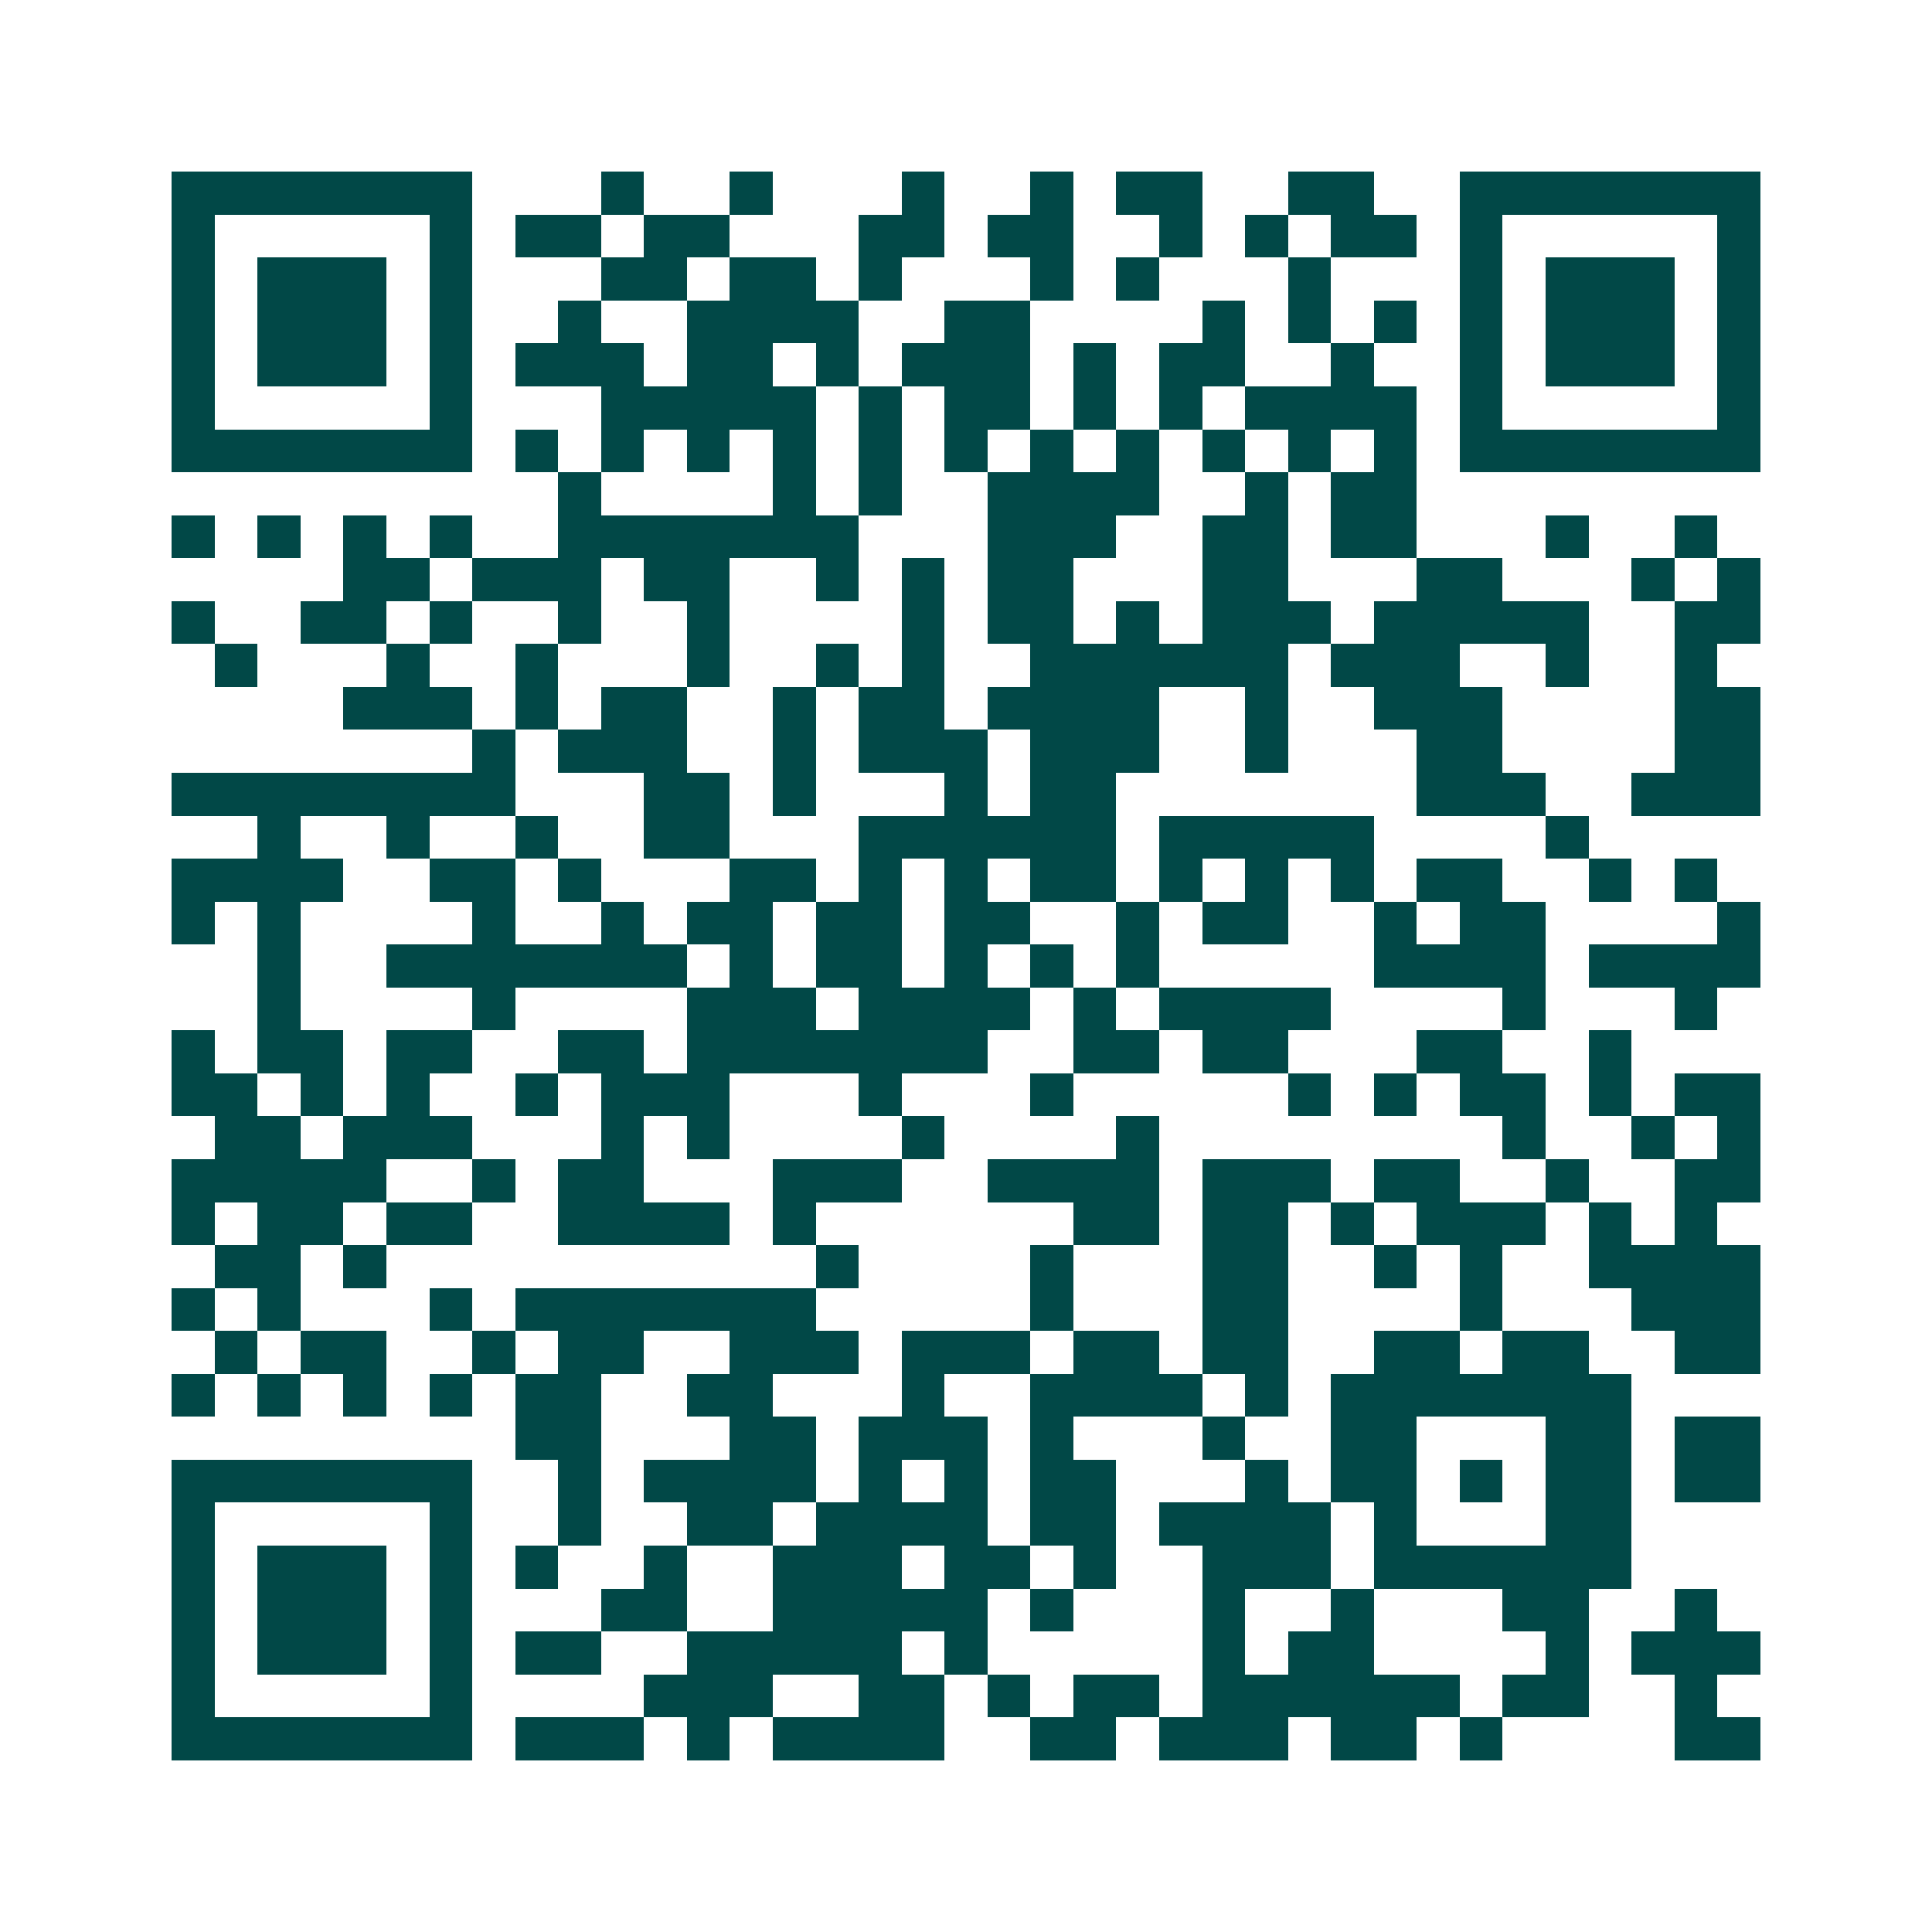 <svg xmlns="http://www.w3.org/2000/svg" width="200" height="200" viewBox="0 0 45 45" shape-rendering="crispEdges"><path fill="#ffffff" d="M0 0h45v45H0z"/><path stroke="#014847" d="M4 4.5h7m3 0h1m2 0h1m3 0h1m2 0h1m1 0h2m2 0h2m2 0h7M4 5.5h1m5 0h1m1 0h2m1 0h2m3 0h2m1 0h2m2 0h1m1 0h1m1 0h2m1 0h1m5 0h1M4 6.5h1m1 0h3m1 0h1m3 0h2m1 0h2m1 0h1m3 0h1m1 0h1m3 0h1m3 0h1m1 0h3m1 0h1M4 7.5h1m1 0h3m1 0h1m2 0h1m2 0h4m2 0h2m4 0h1m1 0h1m1 0h1m1 0h1m1 0h3m1 0h1M4 8.5h1m1 0h3m1 0h1m1 0h3m1 0h2m1 0h1m1 0h3m1 0h1m1 0h2m2 0h1m2 0h1m1 0h3m1 0h1M4 9.5h1m5 0h1m3 0h5m1 0h1m1 0h2m1 0h1m1 0h1m1 0h4m1 0h1m5 0h1M4 10.5h7m1 0h1m1 0h1m1 0h1m1 0h1m1 0h1m1 0h1m1 0h1m1 0h1m1 0h1m1 0h1m1 0h1m1 0h7M13 11.5h1m4 0h1m1 0h1m2 0h4m2 0h1m1 0h2M4 12.5h1m1 0h1m1 0h1m1 0h1m2 0h7m3 0h3m2 0h2m1 0h2m3 0h1m2 0h1M8 13.5h2m1 0h3m1 0h2m2 0h1m1 0h1m1 0h2m3 0h2m3 0h2m3 0h1m1 0h1M4 14.5h1m2 0h2m1 0h1m2 0h1m2 0h1m4 0h1m1 0h2m1 0h1m1 0h3m1 0h5m2 0h2M5 15.5h1m3 0h1m2 0h1m3 0h1m2 0h1m1 0h1m2 0h6m1 0h3m2 0h1m2 0h1M8 16.5h3m1 0h1m1 0h2m2 0h1m1 0h2m1 0h4m2 0h1m2 0h3m4 0h2M11 17.5h1m1 0h3m2 0h1m1 0h3m1 0h3m2 0h1m3 0h2m4 0h2M4 18.5h8m3 0h2m1 0h1m3 0h1m1 0h2m7 0h3m2 0h3M6 19.5h1m2 0h1m2 0h1m2 0h2m3 0h6m1 0h5m4 0h1M4 20.5h4m2 0h2m1 0h1m3 0h2m1 0h1m1 0h1m1 0h2m1 0h1m1 0h1m1 0h1m1 0h2m2 0h1m1 0h1M4 21.5h1m1 0h1m4 0h1m2 0h1m1 0h2m1 0h2m1 0h2m2 0h1m1 0h2m2 0h1m1 0h2m4 0h1M6 22.5h1m2 0h7m1 0h1m1 0h2m1 0h1m1 0h1m1 0h1m5 0h4m1 0h4M6 23.5h1m4 0h1m4 0h3m1 0h4m1 0h1m1 0h4m4 0h1m3 0h1M4 24.5h1m1 0h2m1 0h2m2 0h2m1 0h7m2 0h2m1 0h2m3 0h2m2 0h1M4 25.5h2m1 0h1m1 0h1m2 0h1m1 0h3m3 0h1m3 0h1m5 0h1m1 0h1m1 0h2m1 0h1m1 0h2M5 26.5h2m1 0h3m3 0h1m1 0h1m4 0h1m4 0h1m8 0h1m2 0h1m1 0h1M4 27.5h5m2 0h1m1 0h2m3 0h3m2 0h4m1 0h3m1 0h2m2 0h1m2 0h2M4 28.5h1m1 0h2m1 0h2m2 0h4m1 0h1m6 0h2m1 0h2m1 0h1m1 0h3m1 0h1m1 0h1M5 29.5h2m1 0h1m10 0h1m4 0h1m3 0h2m2 0h1m1 0h1m2 0h4M4 30.5h1m1 0h1m3 0h1m1 0h7m5 0h1m3 0h2m4 0h1m3 0h3M5 31.5h1m1 0h2m2 0h1m1 0h2m2 0h3m1 0h3m1 0h2m1 0h2m2 0h2m1 0h2m2 0h2M4 32.5h1m1 0h1m1 0h1m1 0h1m1 0h2m2 0h2m3 0h1m2 0h4m1 0h1m1 0h7M12 33.5h2m3 0h2m1 0h3m1 0h1m3 0h1m2 0h2m3 0h2m1 0h2M4 34.5h7m2 0h1m1 0h4m1 0h1m1 0h1m1 0h2m3 0h1m1 0h2m1 0h1m1 0h2m1 0h2M4 35.5h1m5 0h1m2 0h1m2 0h2m1 0h4m1 0h2m1 0h4m1 0h1m3 0h2M4 36.5h1m1 0h3m1 0h1m1 0h1m2 0h1m2 0h3m1 0h2m1 0h1m2 0h3m1 0h6M4 37.5h1m1 0h3m1 0h1m3 0h2m2 0h5m1 0h1m3 0h1m2 0h1m3 0h2m2 0h1M4 38.5h1m1 0h3m1 0h1m1 0h2m2 0h5m1 0h1m5 0h1m1 0h2m4 0h1m1 0h3M4 39.5h1m5 0h1m4 0h3m2 0h2m1 0h1m1 0h2m1 0h6m1 0h2m2 0h1M4 40.5h7m1 0h3m1 0h1m1 0h4m2 0h2m1 0h3m1 0h2m1 0h1m4 0h2"/></svg>
